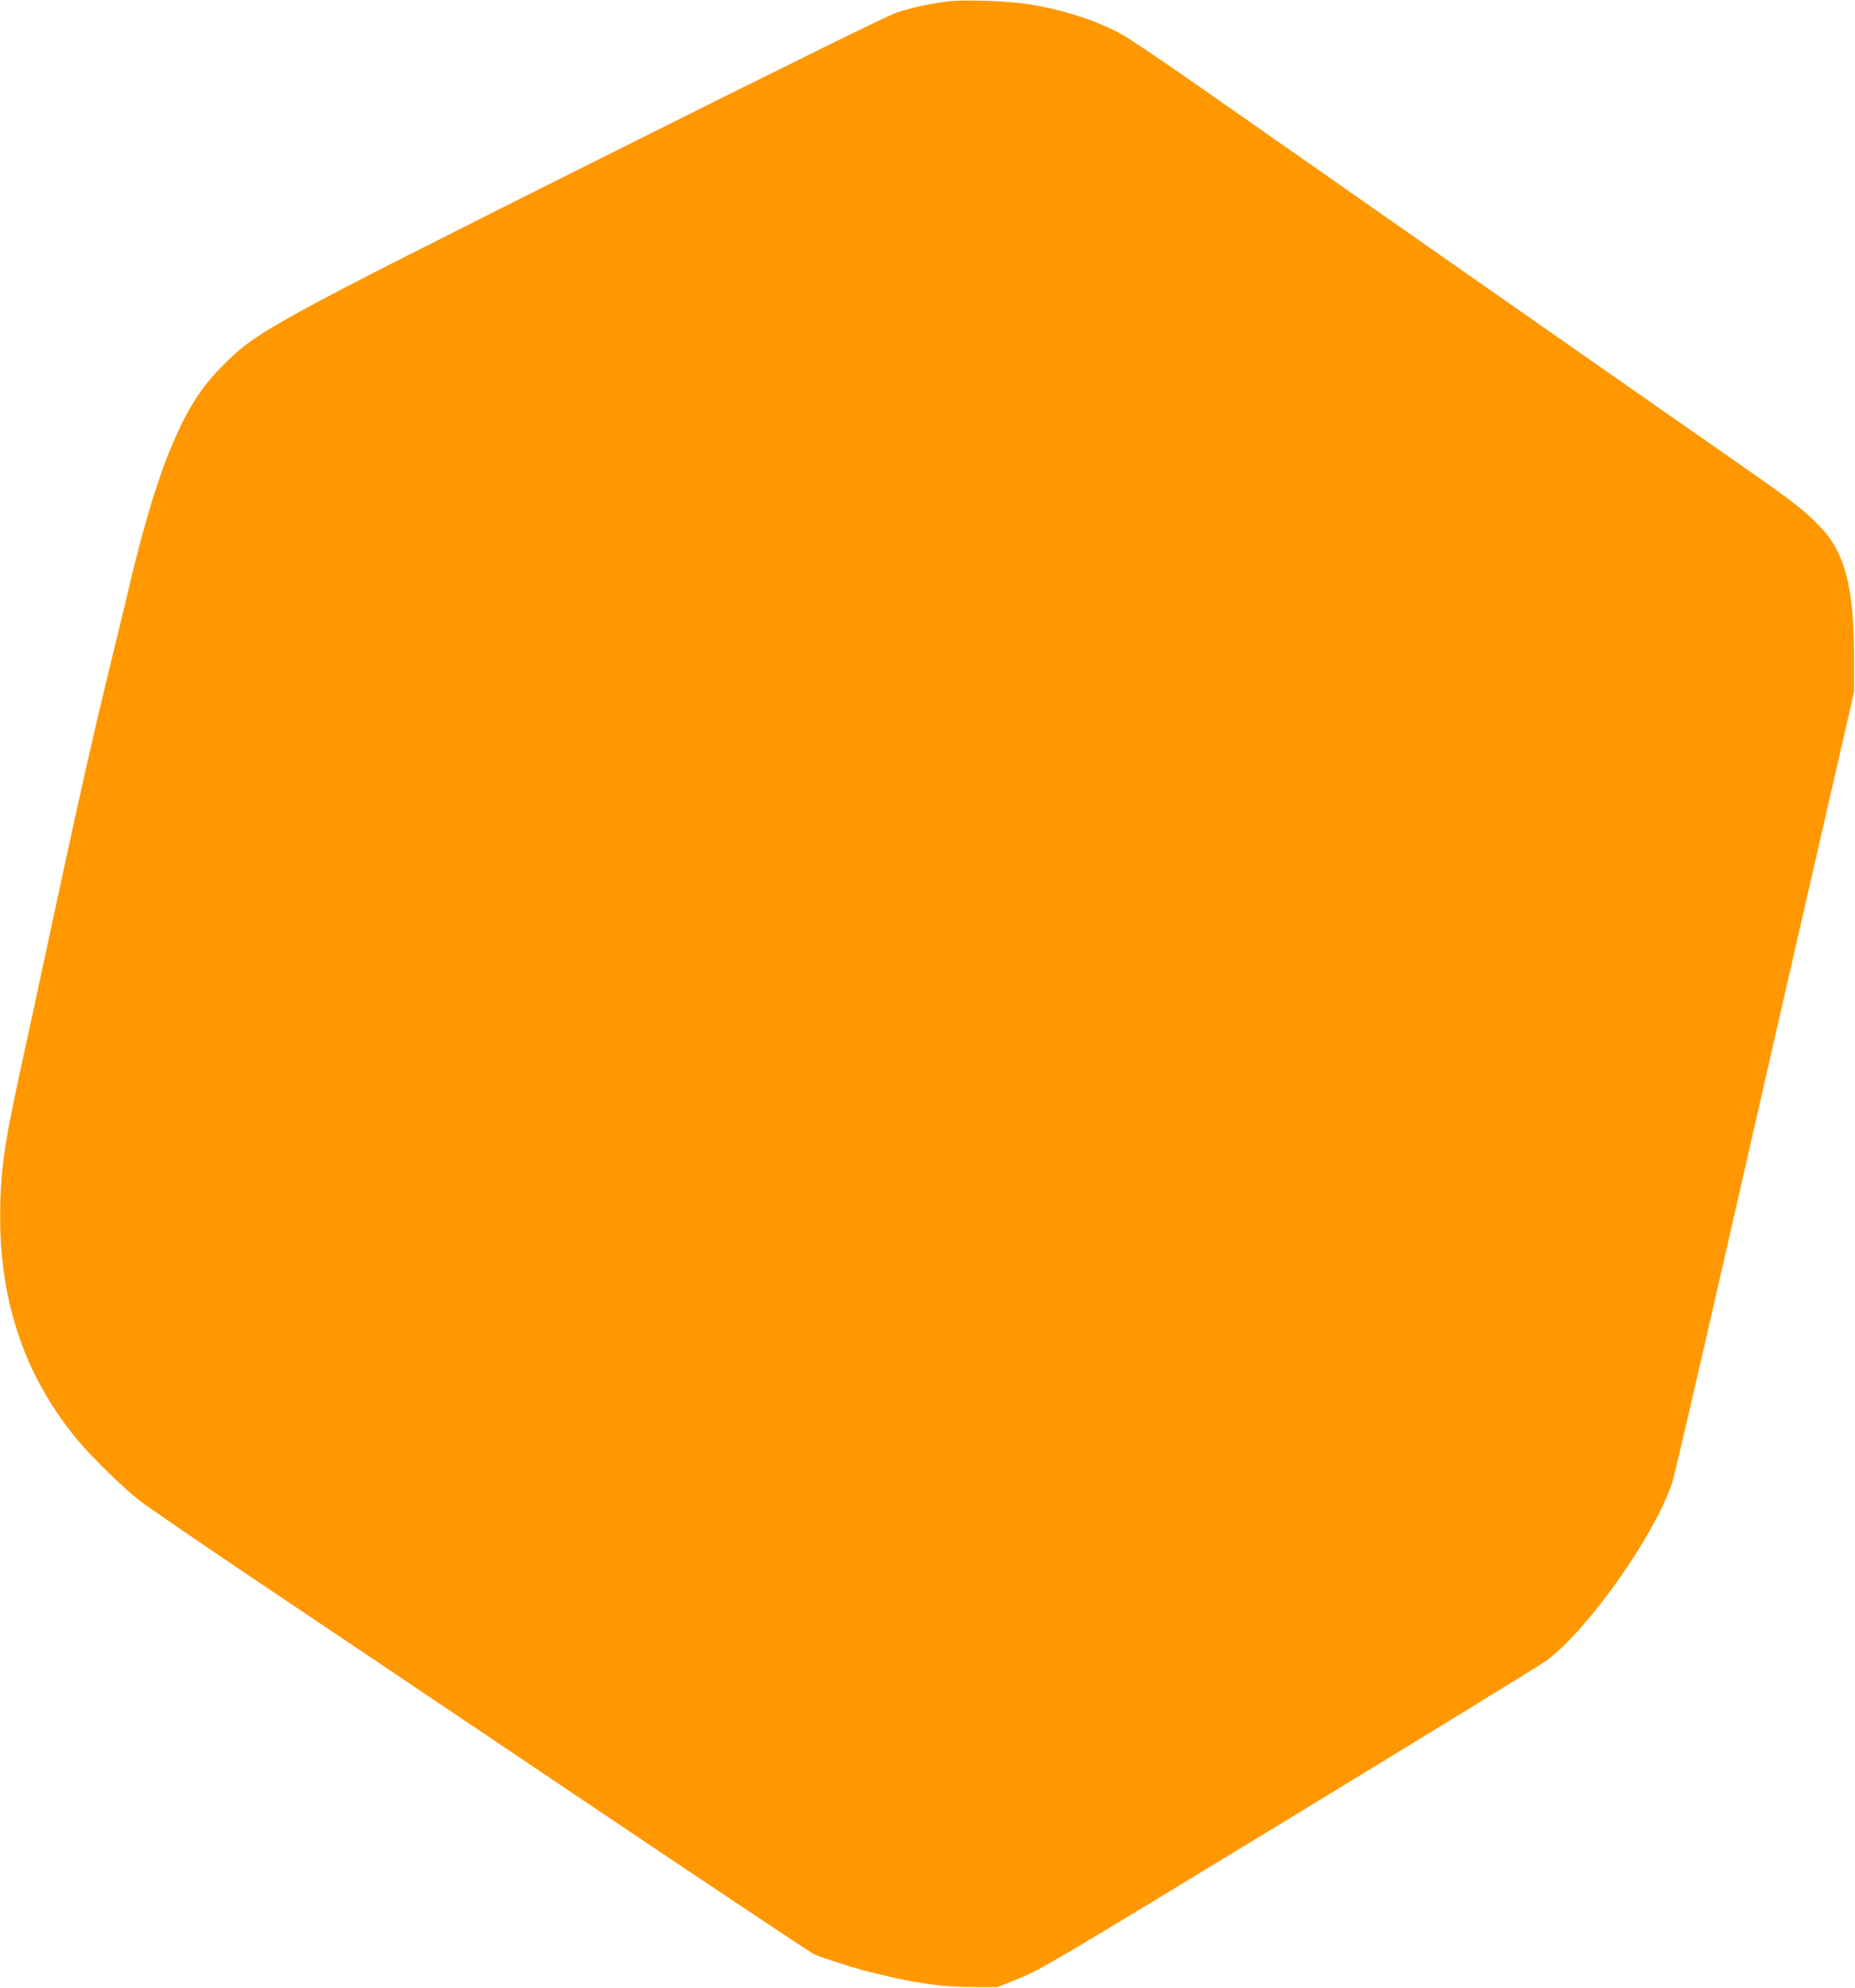 <?xml version="1.0" standalone="no"?>
<!DOCTYPE svg PUBLIC "-//W3C//DTD SVG 20010904//EN"
 "http://www.w3.org/TR/2001/REC-SVG-20010904/DTD/svg10.dtd">
<svg version="1.0" xmlns="http://www.w3.org/2000/svg"
 width="1195pt" height="1280pt" viewBox="0 0 1195 1280"
 preserveAspectRatio="xMidYMid meet">
<g transform="translate(0,1280) scale(0.1,-0.1)"
fill="#ff9800" stroke="none">
<path d="M6097 12790 c-109 -14 -220 -38 -318 -70 -61 -20 -688 -329 -1912
-941 -2129 -1066 -2211 -1111 -2432 -1333 -137 -137 -224 -272 -322 -501 -90
-208 -184 -514 -273 -890 -29 -121 -83 -348 -122 -505 -128 -526 -211 -896
-409 -1819 -61 -284 -143 -667 -184 -851 -99 -452 -124 -640 -124 -915 -1
-560 167 -1041 501 -1440 94 -113 286 -300 398 -388 47 -36 355 -248 685 -470
330 -221 1279 -859 2109 -1417 830 -558 1527 -1023 1548 -1032 50 -23 234 -82
328 -107 293 -76 481 -105 690 -106 l165 0 145 58 c137 56 233 113 1740 1030
877 534 1622 991 1655 1016 268 202 687 794 806 1139 11 31 155 648 320 1372
165 723 313 1371 329 1440 16 69 140 611 276 1205 l248 1080 0 230 c0 443 -60
671 -222 837 -95 99 -175 161 -467 365 -216 150 -638 445 -1735 1211 -256 179
-681 476 -945 661 -264 184 -655 458 -870 608 -214 150 -426 292 -470 317
-159 89 -362 157 -590 196 -135 24 -434 35 -548 20z"/>
</g>
</svg>
